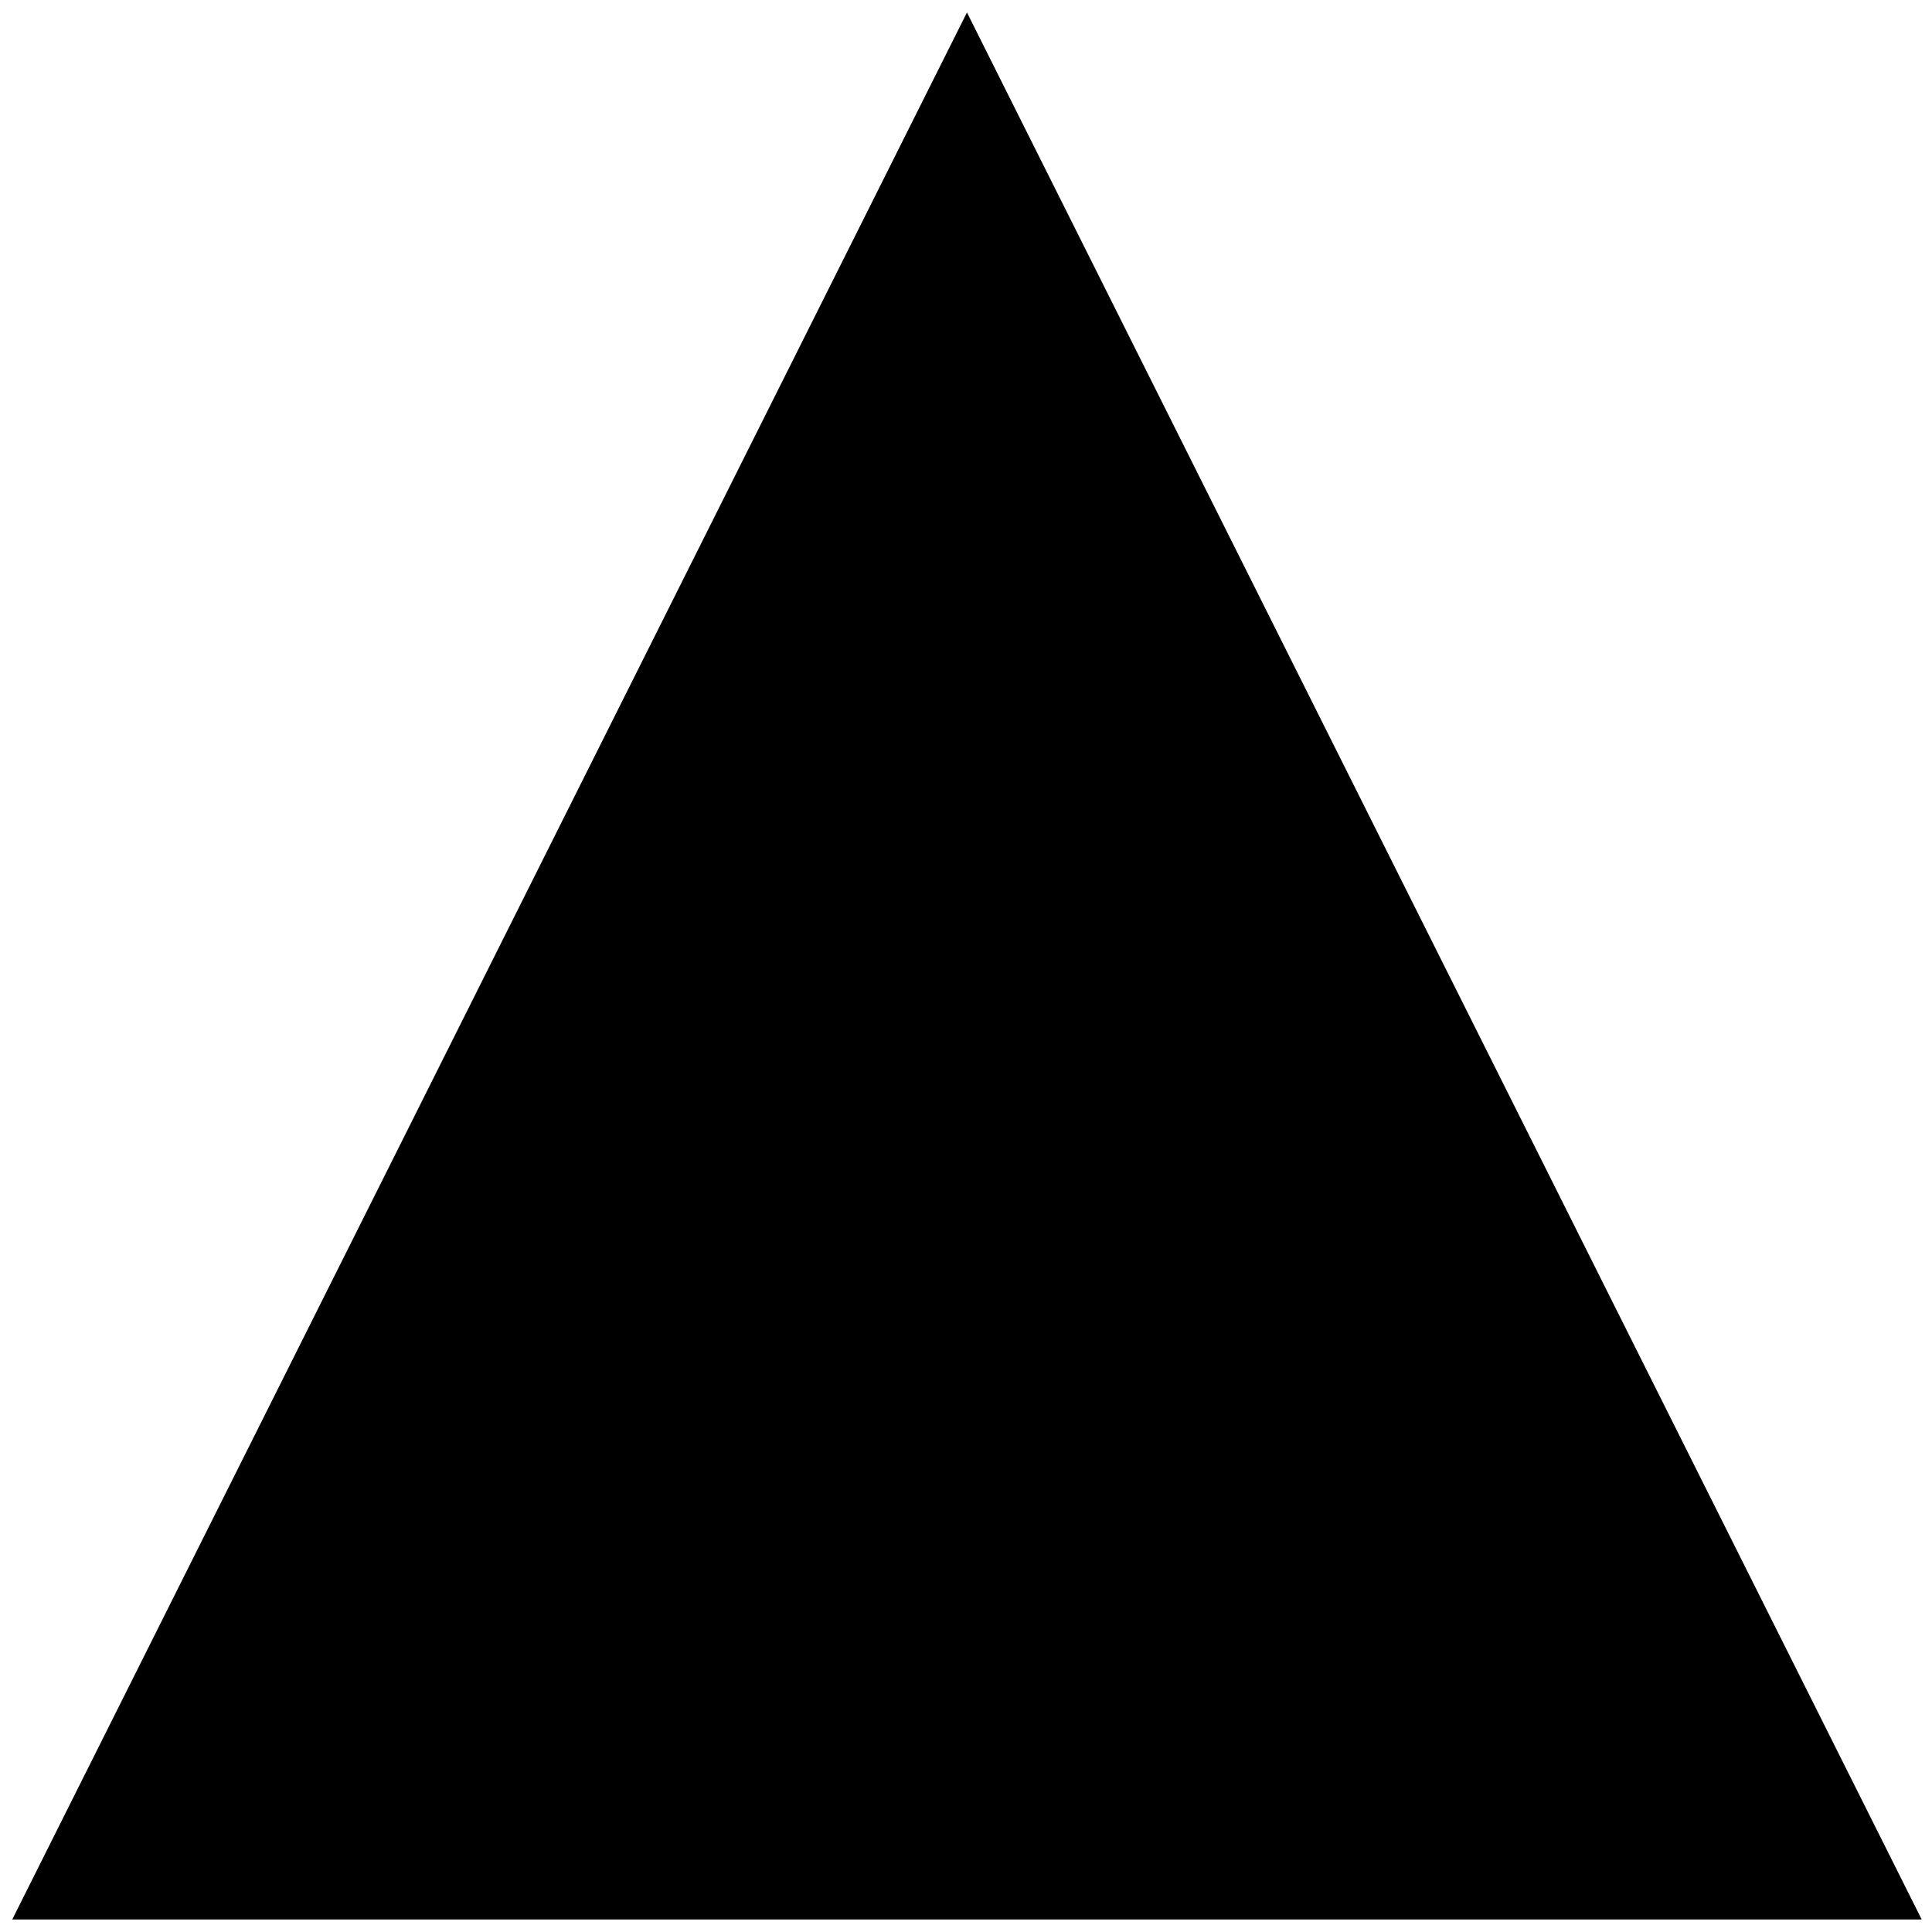 <?xml version="1.0" encoding="UTF-8" standalone="no"?>
<!-- Created with Inkscape (http://www.inkscape.org/) -->
<svg
   xmlns:dc="http://purl.org/dc/elements/1.1/"
   xmlns:cc="http://web.resource.org/cc/"
   xmlns:rdf="http://www.w3.org/1999/02/22-rdf-syntax-ns#"
   xmlns:svg="http://www.w3.org/2000/svg"
   xmlns="http://www.w3.org/2000/svg"
   xmlns:sodipodi="http://inkscape.sourceforge.net/DTD/sodipodi-0.dtd"
   xmlns:inkscape="http://www.inkscape.org/namespaces/inkscape"
   id="svg2"
   sodipodi:version="0.32"
   inkscape:version="0.43"
   width="560"
   height="560"
   version="1.0"
   sodipodi:docbase="C:\Dokumente und Einstellungen\Gertis.VIVASOFT\Desktop"
   sodipodi:docname="arrow-up.svg">
  <defs
     id="defs5" />
  <sodipodi:namedview
     inkscape:window-height="998"
     inkscape:window-width="1280"
     inkscape:pageshadow="2"
     inkscape:pageopacity="0.0"
     borderopacity="1.0"
     bordercolor="#666666"
     pagecolor="#ffffff"
     id="base"
     inkscape:zoom="1.4093077"
     inkscape:cx="369.9936"
     inkscape:cy="293.36626"
     inkscape:window-x="1276"
     inkscape:window-y="-4"
     inkscape:current-layer="svg2" />
  <path
     style="fill:#000000;fill-opacity:1;stroke:none;stroke-width:1;stroke-miterlimit:4;stroke-opacity:1"
     d="M 3.548,556.374 L 557.011,556.374 L 280.279,3.62 L 3.548,556.374 z "
     id="rect1316"
     sodipodi:nodetypes="cccc" />
</svg>
